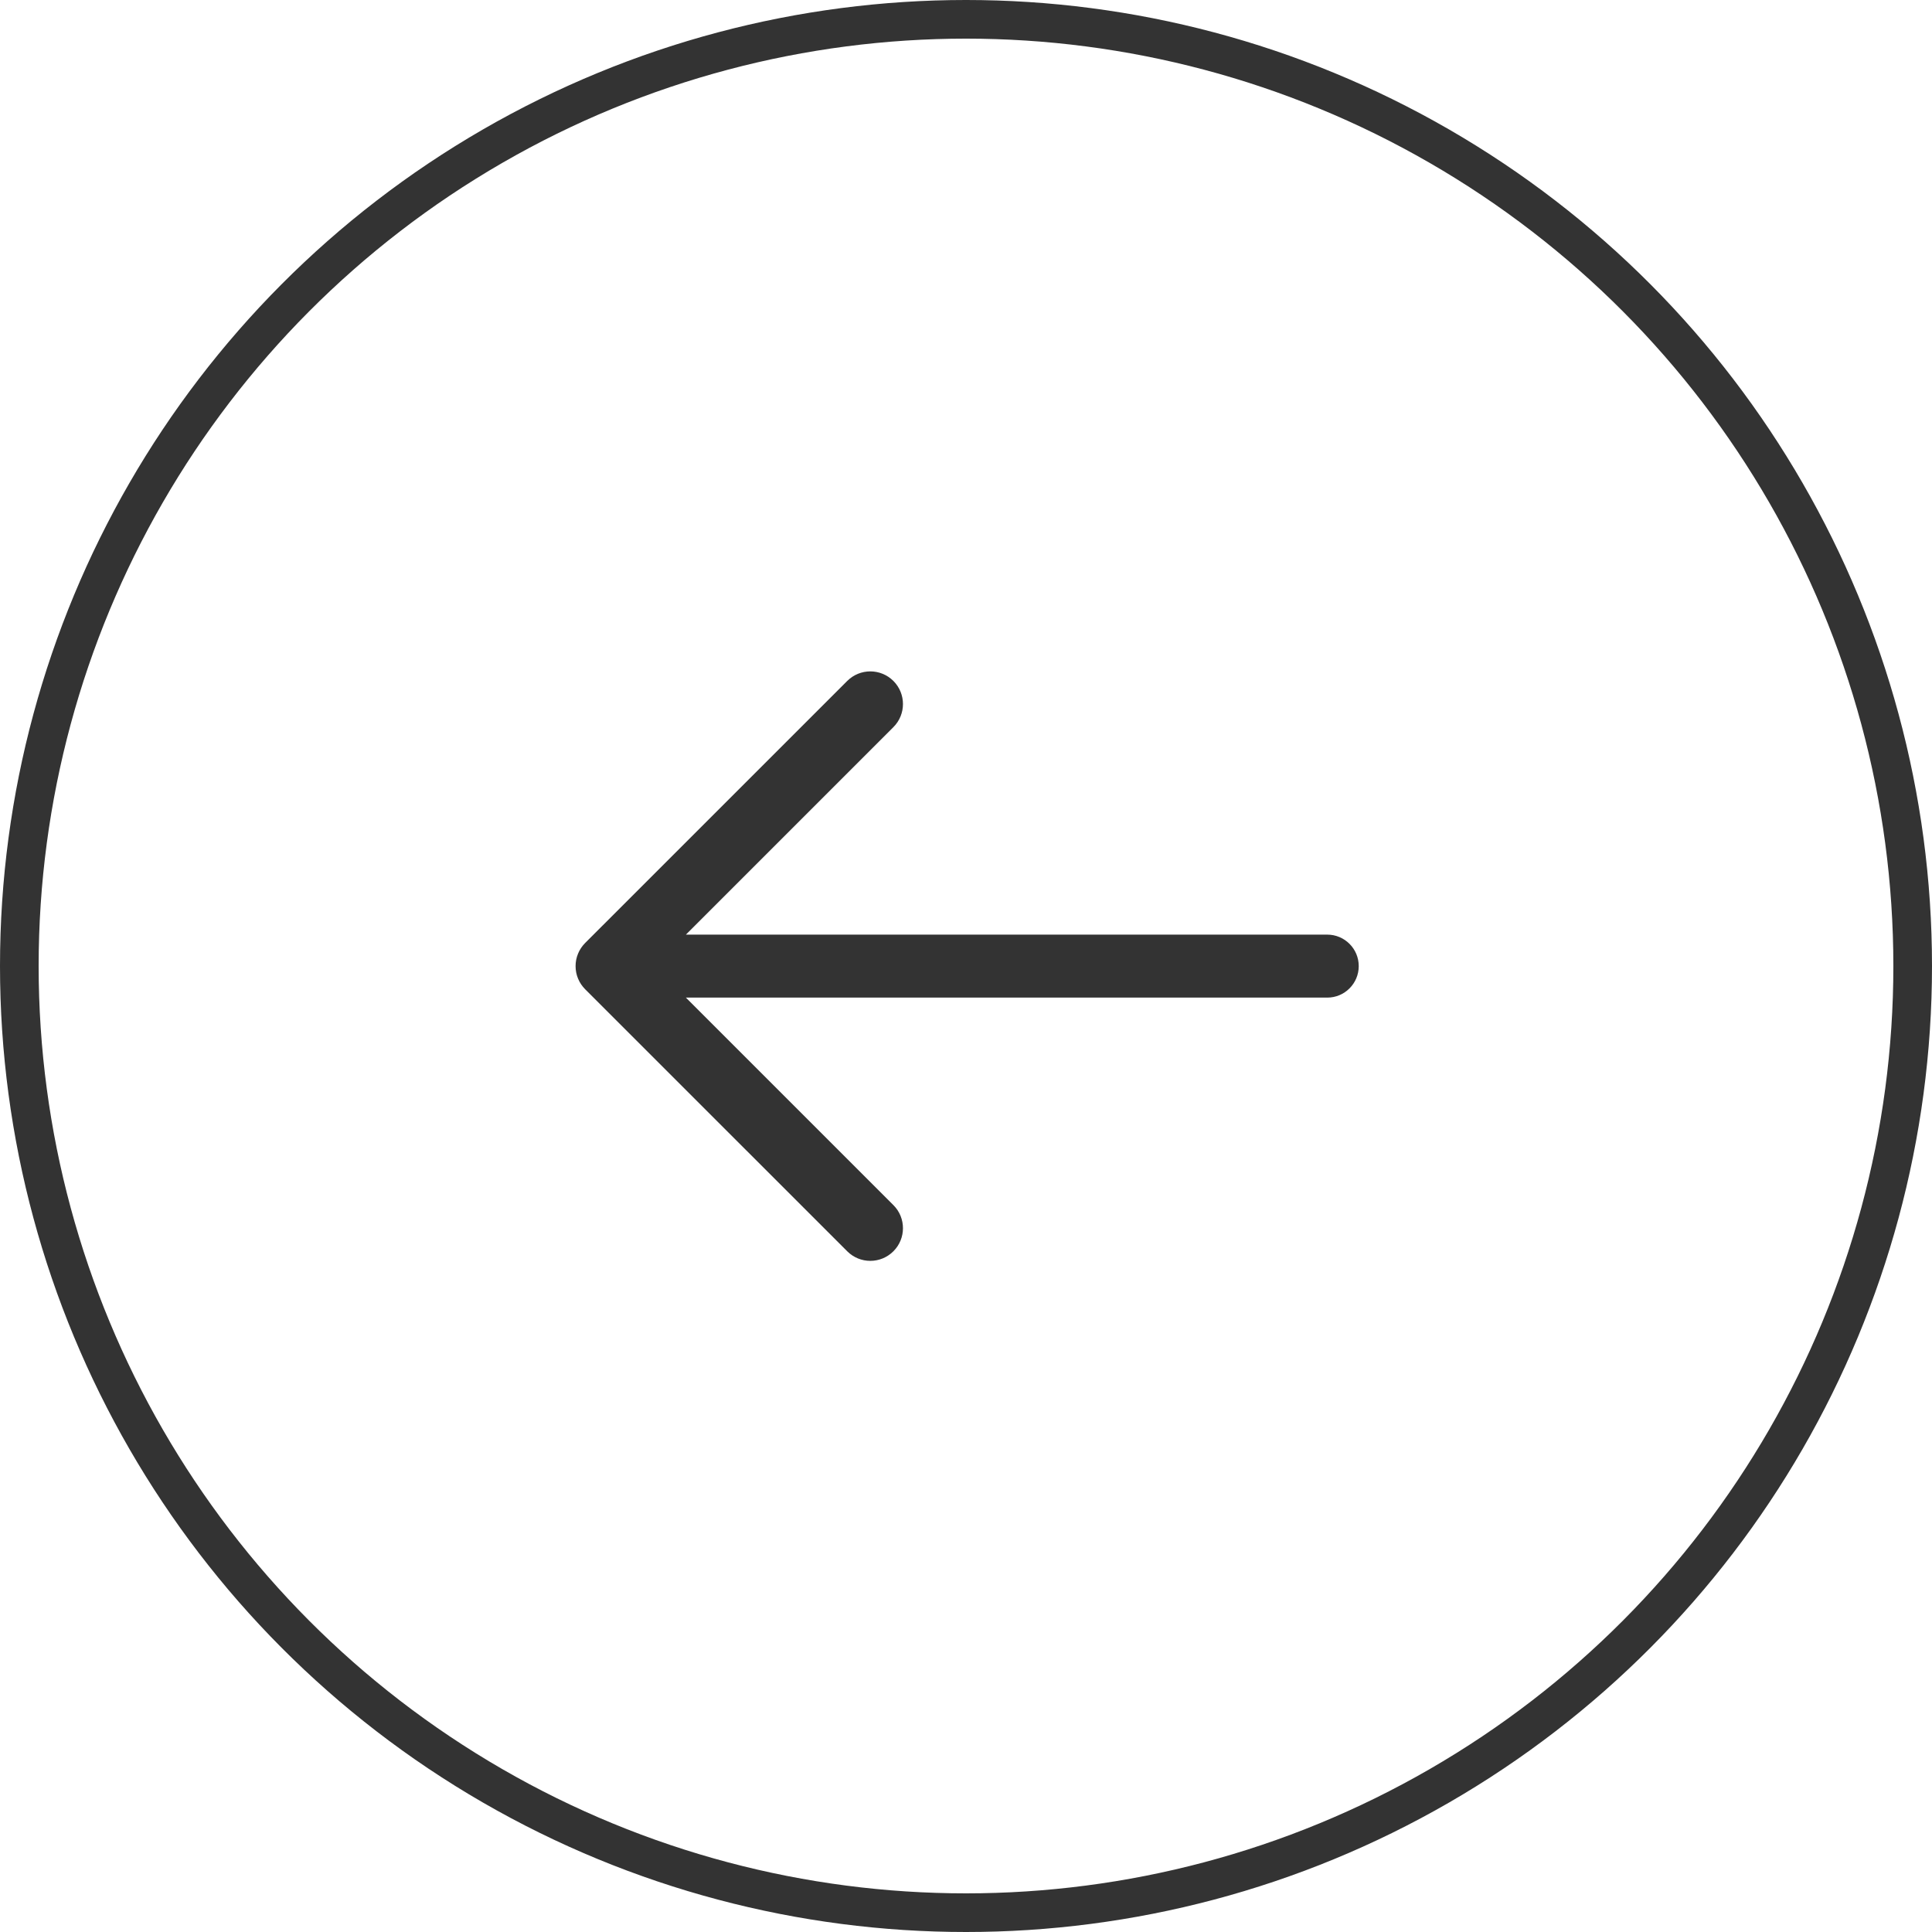 <svg width="50" height="50" viewBox="0 0 50 50" fill="none" xmlns="http://www.w3.org/2000/svg">
<circle cx="25" cy="25" r="24.5" transform="matrix(-1 0 0 1 50 0)" stroke="#333333"/>
<path d="M15.143 24.405L21.926 17.623C22.256 17.293 22.791 17.293 23.121 17.623C23.451 17.953 23.451 18.488 23.121 18.818L17.751 24.188H34.349C34.799 24.188 35.164 24.553 35.164 25.003C35.164 25.453 34.799 25.818 34.349 25.818H17.751L23.121 31.188C23.451 31.518 23.451 32.053 23.121 32.383C22.956 32.548 22.74 32.631 22.523 32.631C22.307 32.631 22.091 32.548 21.926 32.383L15.143 25.601C15.065 25.522 15.002 25.429 14.96 25.326C14.917 25.224 14.896 25.114 14.896 25.003C14.896 24.892 14.917 24.782 14.96 24.68C15.002 24.577 15.065 24.484 15.143 24.405Z" fill="#333333"/>
</svg>
